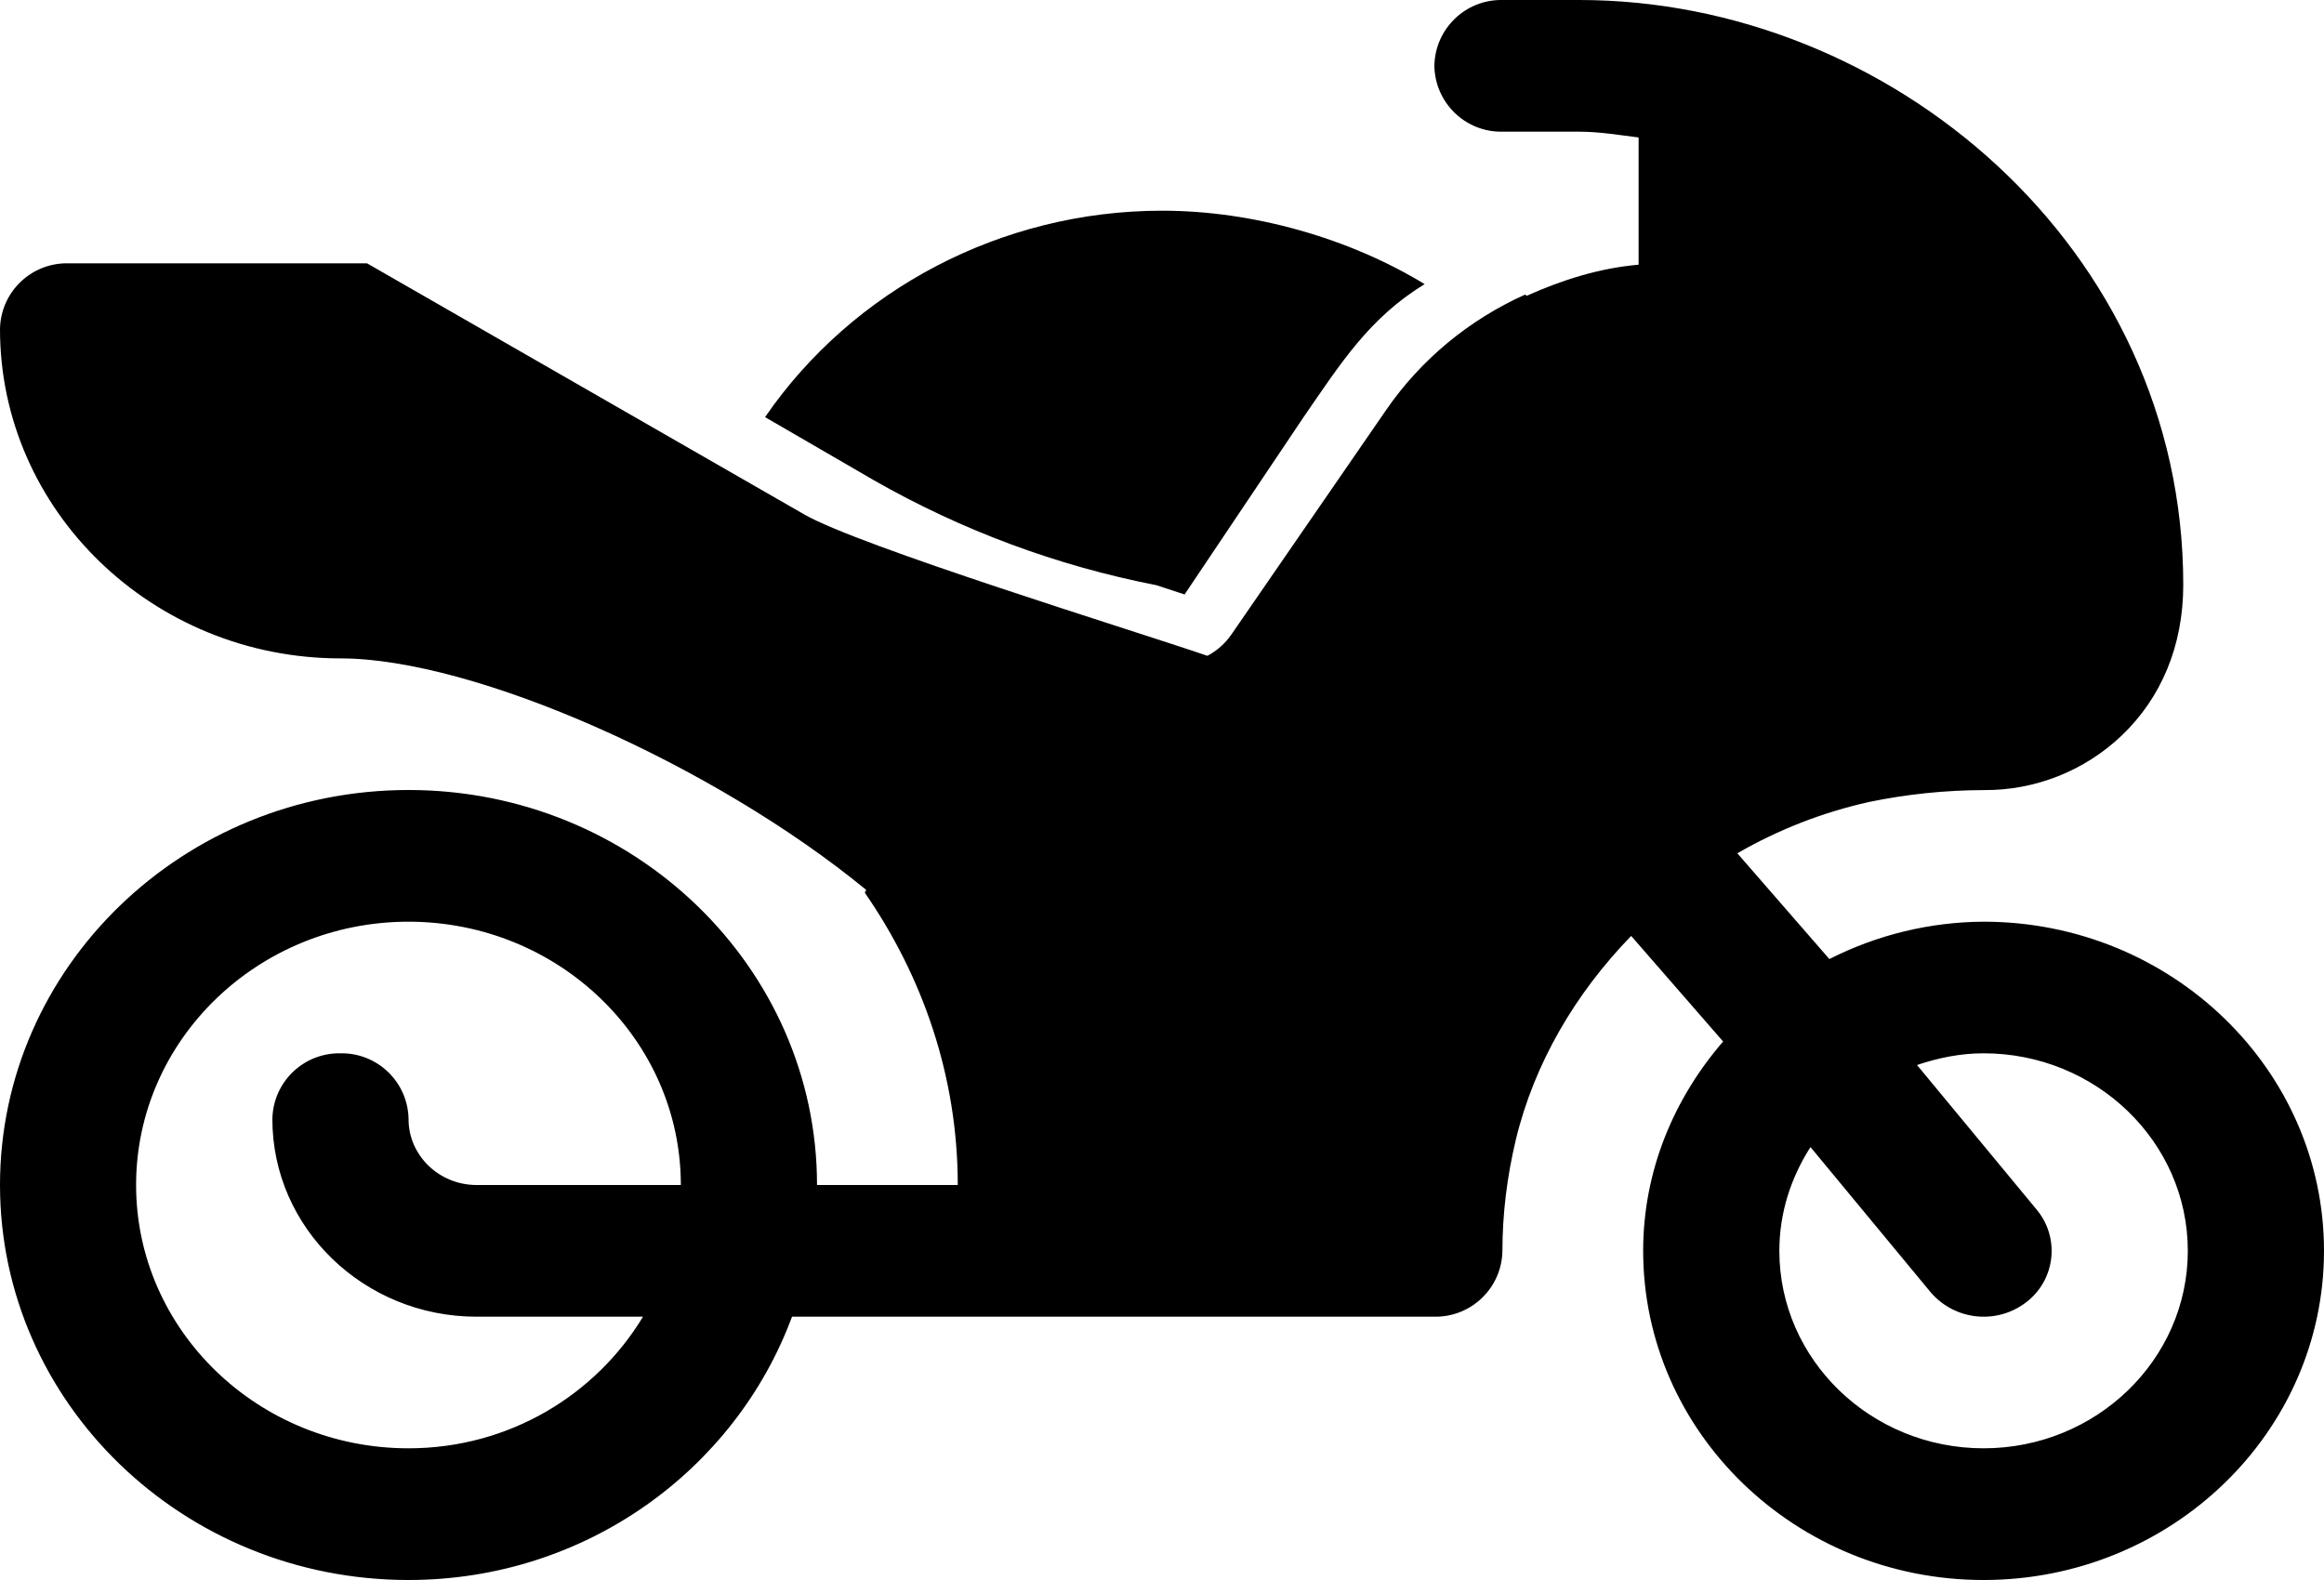<?xml version="1.0" encoding="utf-8"?>
<!-- Generator: Adobe Illustrator 17.0.0, SVG Export Plug-In . SVG Version: 6.00 Build 0)  -->
<!DOCTYPE svg PUBLIC "-//W3C//DTD SVG 1.1//EN" "http://www.w3.org/Graphics/SVG/1.1/DTD/svg11.dtd">
<svg version="1.1" id="Livello_1" xmlns="http://www.w3.org/2000/svg" xmlns:xlink="http://www.w3.org/1999/xlink" x="0px" y="0px"
	 width="25px" height="17px" viewBox="0 0 25 17" enable-background="new 0 0 25 17" xml:space="preserve">
<path enable-background="new    " d="M12.989,7.056c0.102-0.054,0.19-0.132,0.256-0.227l1.667-2.419
	c0.375-0.544,0.893-0.97,1.495-1.241l0.015,0.014c0.38-0.17,0.78-0.298,1.205-0.335V1.479c-0.211-0.026-0.42-0.062-0.637-0.062
	h-0.828c-0.398,0.007-0.725-0.31-0.732-0.708c0,0,0-0.001,0-0.001C15.437,0.31,15.764-0.007,16.162,0c0,0,0,0,0,0h0.828
	c3.336,0,6.496,2.664,6.496,6.292c0,0.66-0.24,1.218-0.66,1.62c-0.399,0.381-0.932,0.593-1.484,0.589
	c-0.416,0.001-0.83,0.044-1.237,0.128c-0.497,0.111-0.975,0.297-1.416,0.552l0.99,1.138c0.514-0.261,1.082-0.399,1.659-0.402
	c2.019,0,3.662,1.589,3.662,3.541C25,15.411,23.357,17,21.338,17c-2.02,0-3.662-1.589-3.662-3.542c0-0.86,0.33-1.638,0.86-2.252
	l-0.989-1.136c-0.597,0.615-1.042,1.367-1.241,2.194c-0.095,0.399-0.144,0.8-0.144,1.194c-0.006,0.398-0.333,0.715-0.731,0.709
	c0,0-0.001,0-0.001,0H8.52C7.911,15.812,6.301,17,4.394,17C1.97,17,0,15.094,0,12.75S1.971,8.5,4.395,8.5
	c2.423,0,4.394,1.906,4.394,4.25h1.514c0-1.163-0.374-2.24-1-3.145l0.015-0.03C7.685,8.233,5.106,7.084,3.662,7.084
	C1.643,7.083,0,5.494,0,3.542c0.006-0.398,0.333-0.715,0.731-0.709c0,0,0.001,0,0.001,0h3.216l4.7,2.7
	c0.591,0.343,3.537,1.248,4.34,1.523L12.989,7.056z M4.395,15.583c1.08,0,2.014-0.574,2.522-1.416h-1.79
	c-1.212,0-2.197-0.954-2.197-2.125c0.006-0.398,0.333-0.715,0.731-0.709c0,0,0.001,0,0.001,0c0.398-0.007,0.726,0.309,0.733,0.707
	c0,0.001,0,0.001,0,0.002c0,0.39,0.328,0.708,0.732,0.708h2.197c0-1.563-1.314-2.833-2.93-2.833c-1.615,0-2.93,1.27-2.93,2.833
	s1.315,2.833,2.93,2.833H4.395z M21.338,15.583c1.211,0,2.197-0.953,2.197-2.125c0-1.171-0.986-2.125-2.197-2.125
	c-0.252,0-0.49,0.05-0.716,0.126l1.288,1.557c0.245,0.295,0.204,0.732-0.09,0.977c-0.008,0.006-0.016,0.013-0.024,0.019
	c-0.318,0.244-0.771,0.195-1.03-0.111l-1.29-1.559c-0.209,0.326-0.335,0.706-0.335,1.116C19.141,14.63,20.126,15.583,21.338,15.583z
	 M12.743,6.396l-0.305-0.1c-1.067-0.208-2.092-0.589-3.036-1.128L8.23,4.488c0.94-1.368,2.54-2.221,4.27-2.221
	c0.987,0,2.02,0.299,2.825,0.79c-0.598,0.367-0.9,0.849-1.302,1.431C14.023,4.488,12.743,6.396,12.743,6.396z"/>
</svg>
